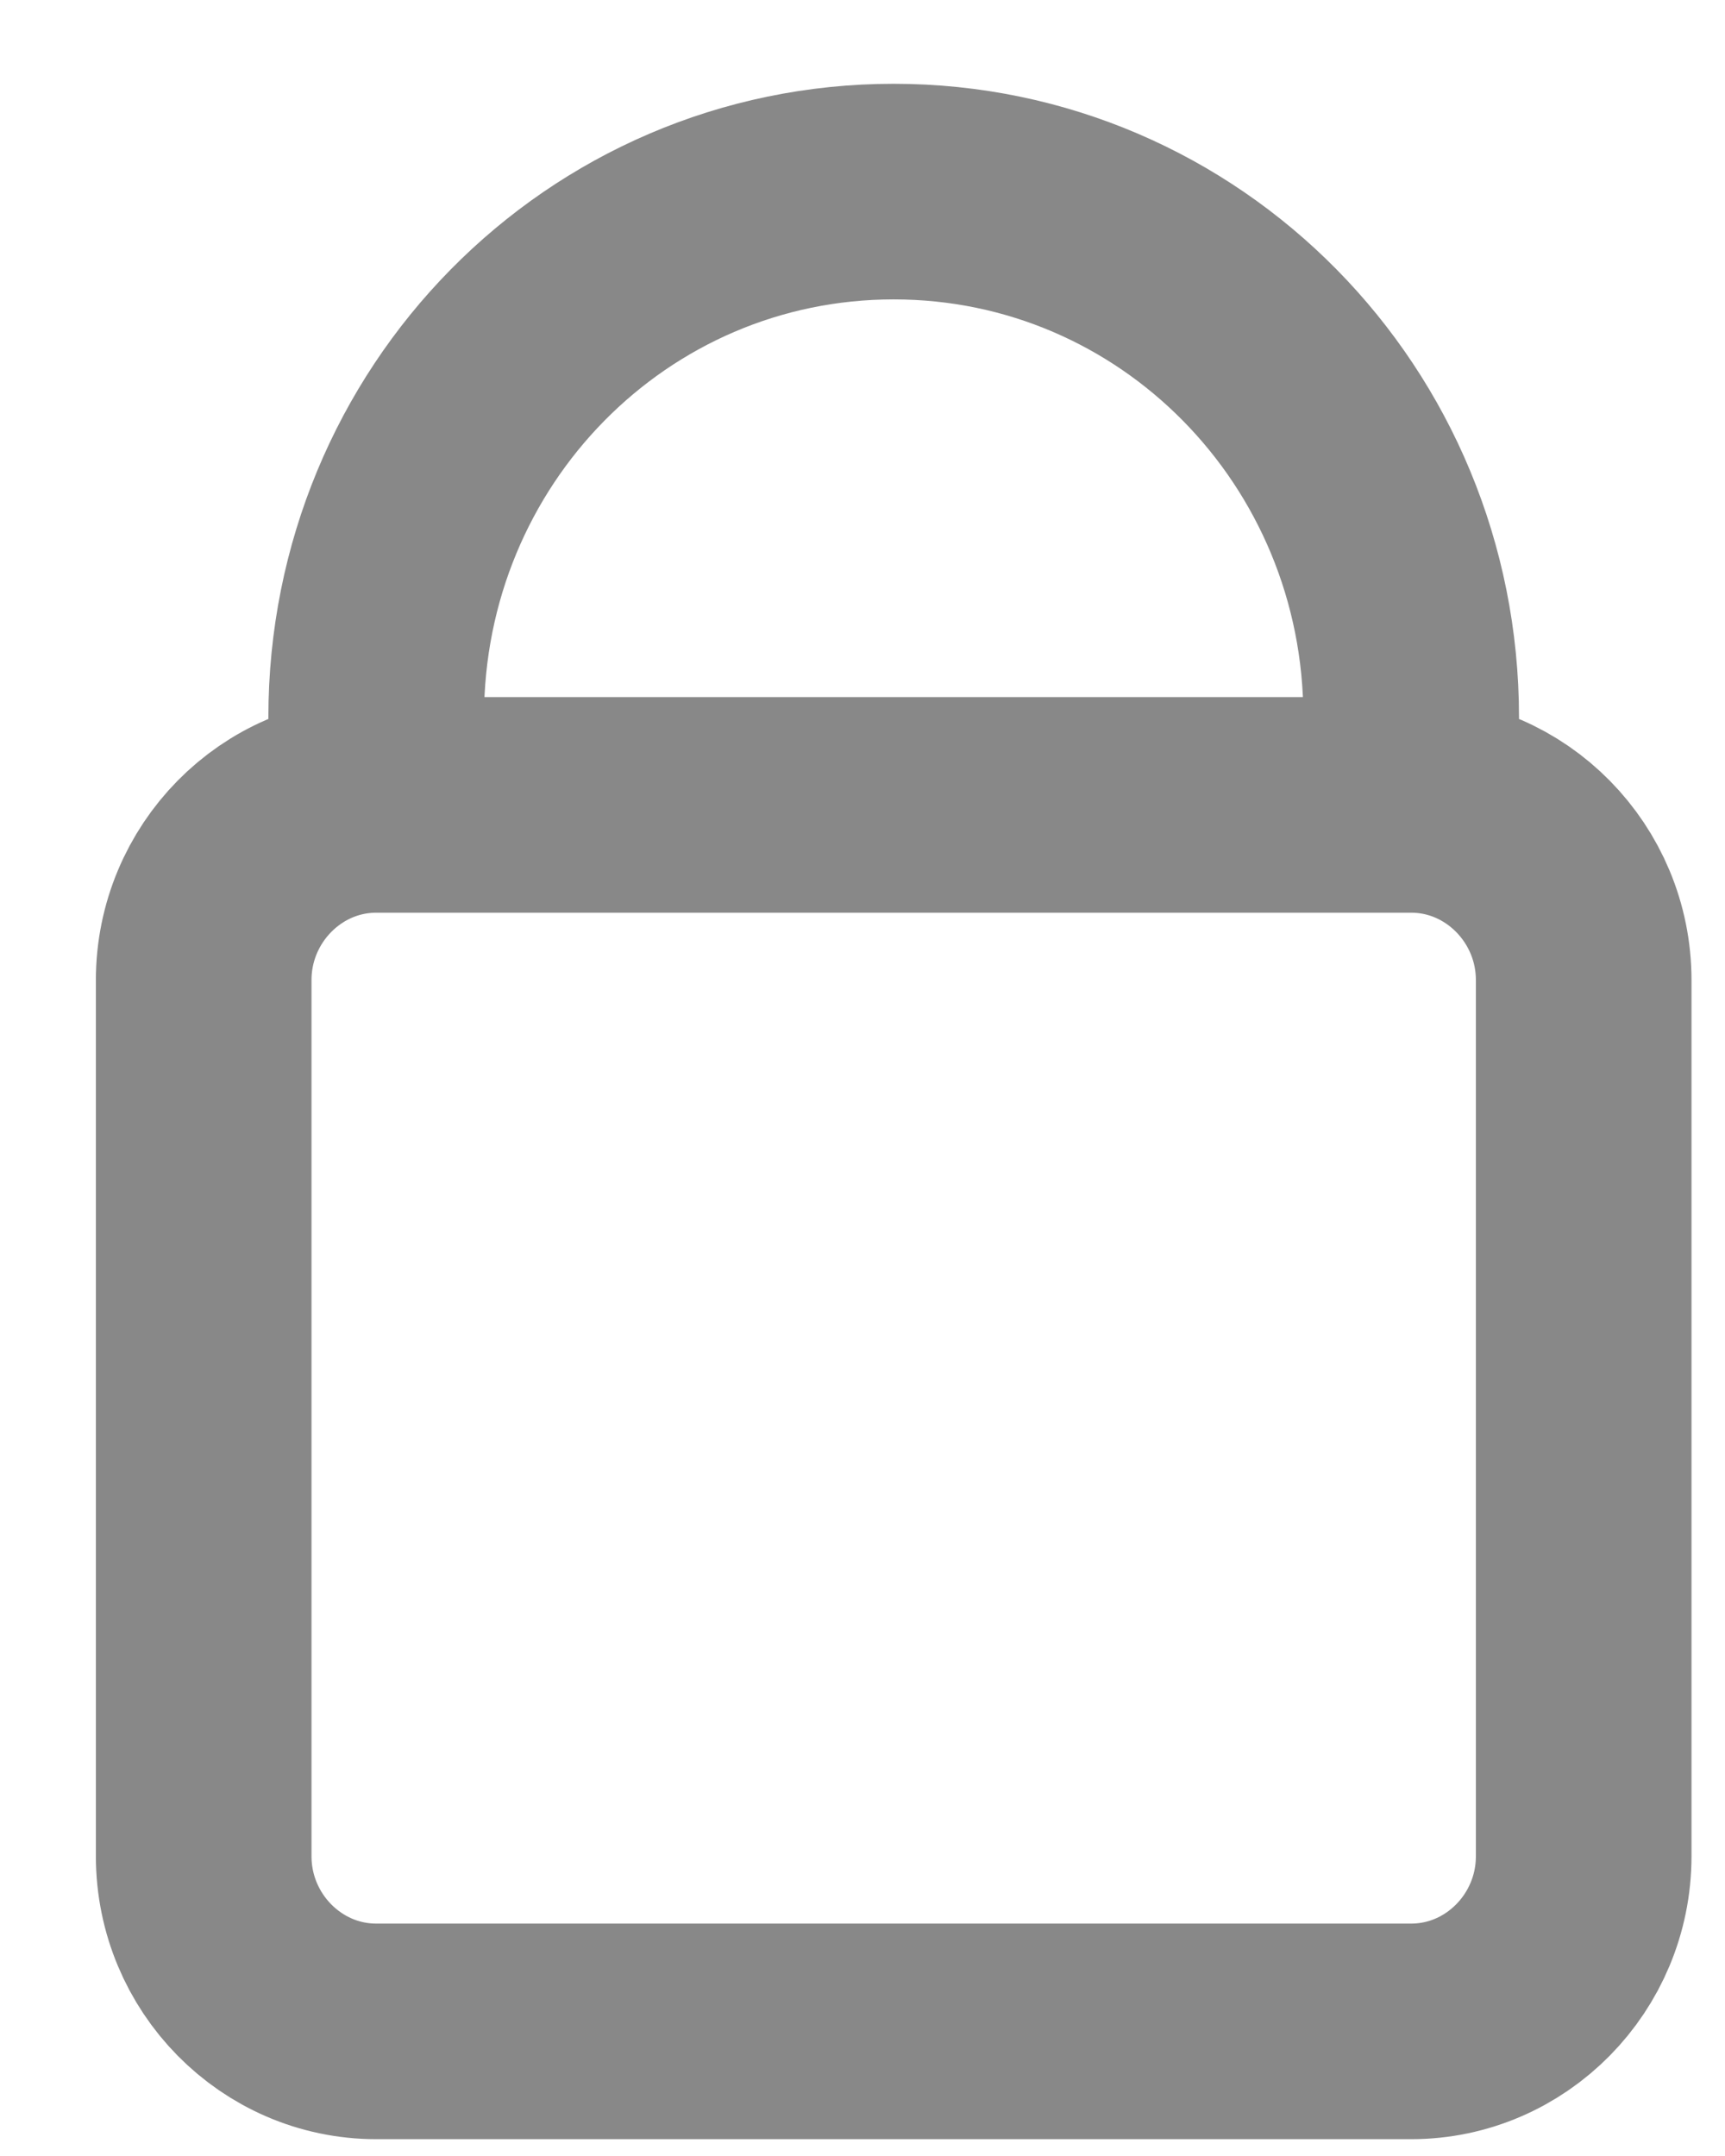 <svg width="12" height="15" viewBox="0 0 12 15" fill="none" xmlns="http://www.w3.org/2000/svg">
<path d="M2.617 5.6V4.99C2.617 2.965 4.222 1.333 6.217 1.333C8.211 1.333 9.817 2.965 9.817 4.99V5.6M2.617 5.6C1.957 5.6 1.417 6.149 1.417 6.819V12.914C1.417 13.585 1.957 14.133 2.617 14.133H9.817C10.477 14.133 11.017 13.585 11.017 12.914V6.819C11.017 6.149 10.477 5.6 9.817 5.6M2.617 5.6H9.817" stroke="#888888" stroke-width="1.5" stroke-linecap="round"/>
</svg>
